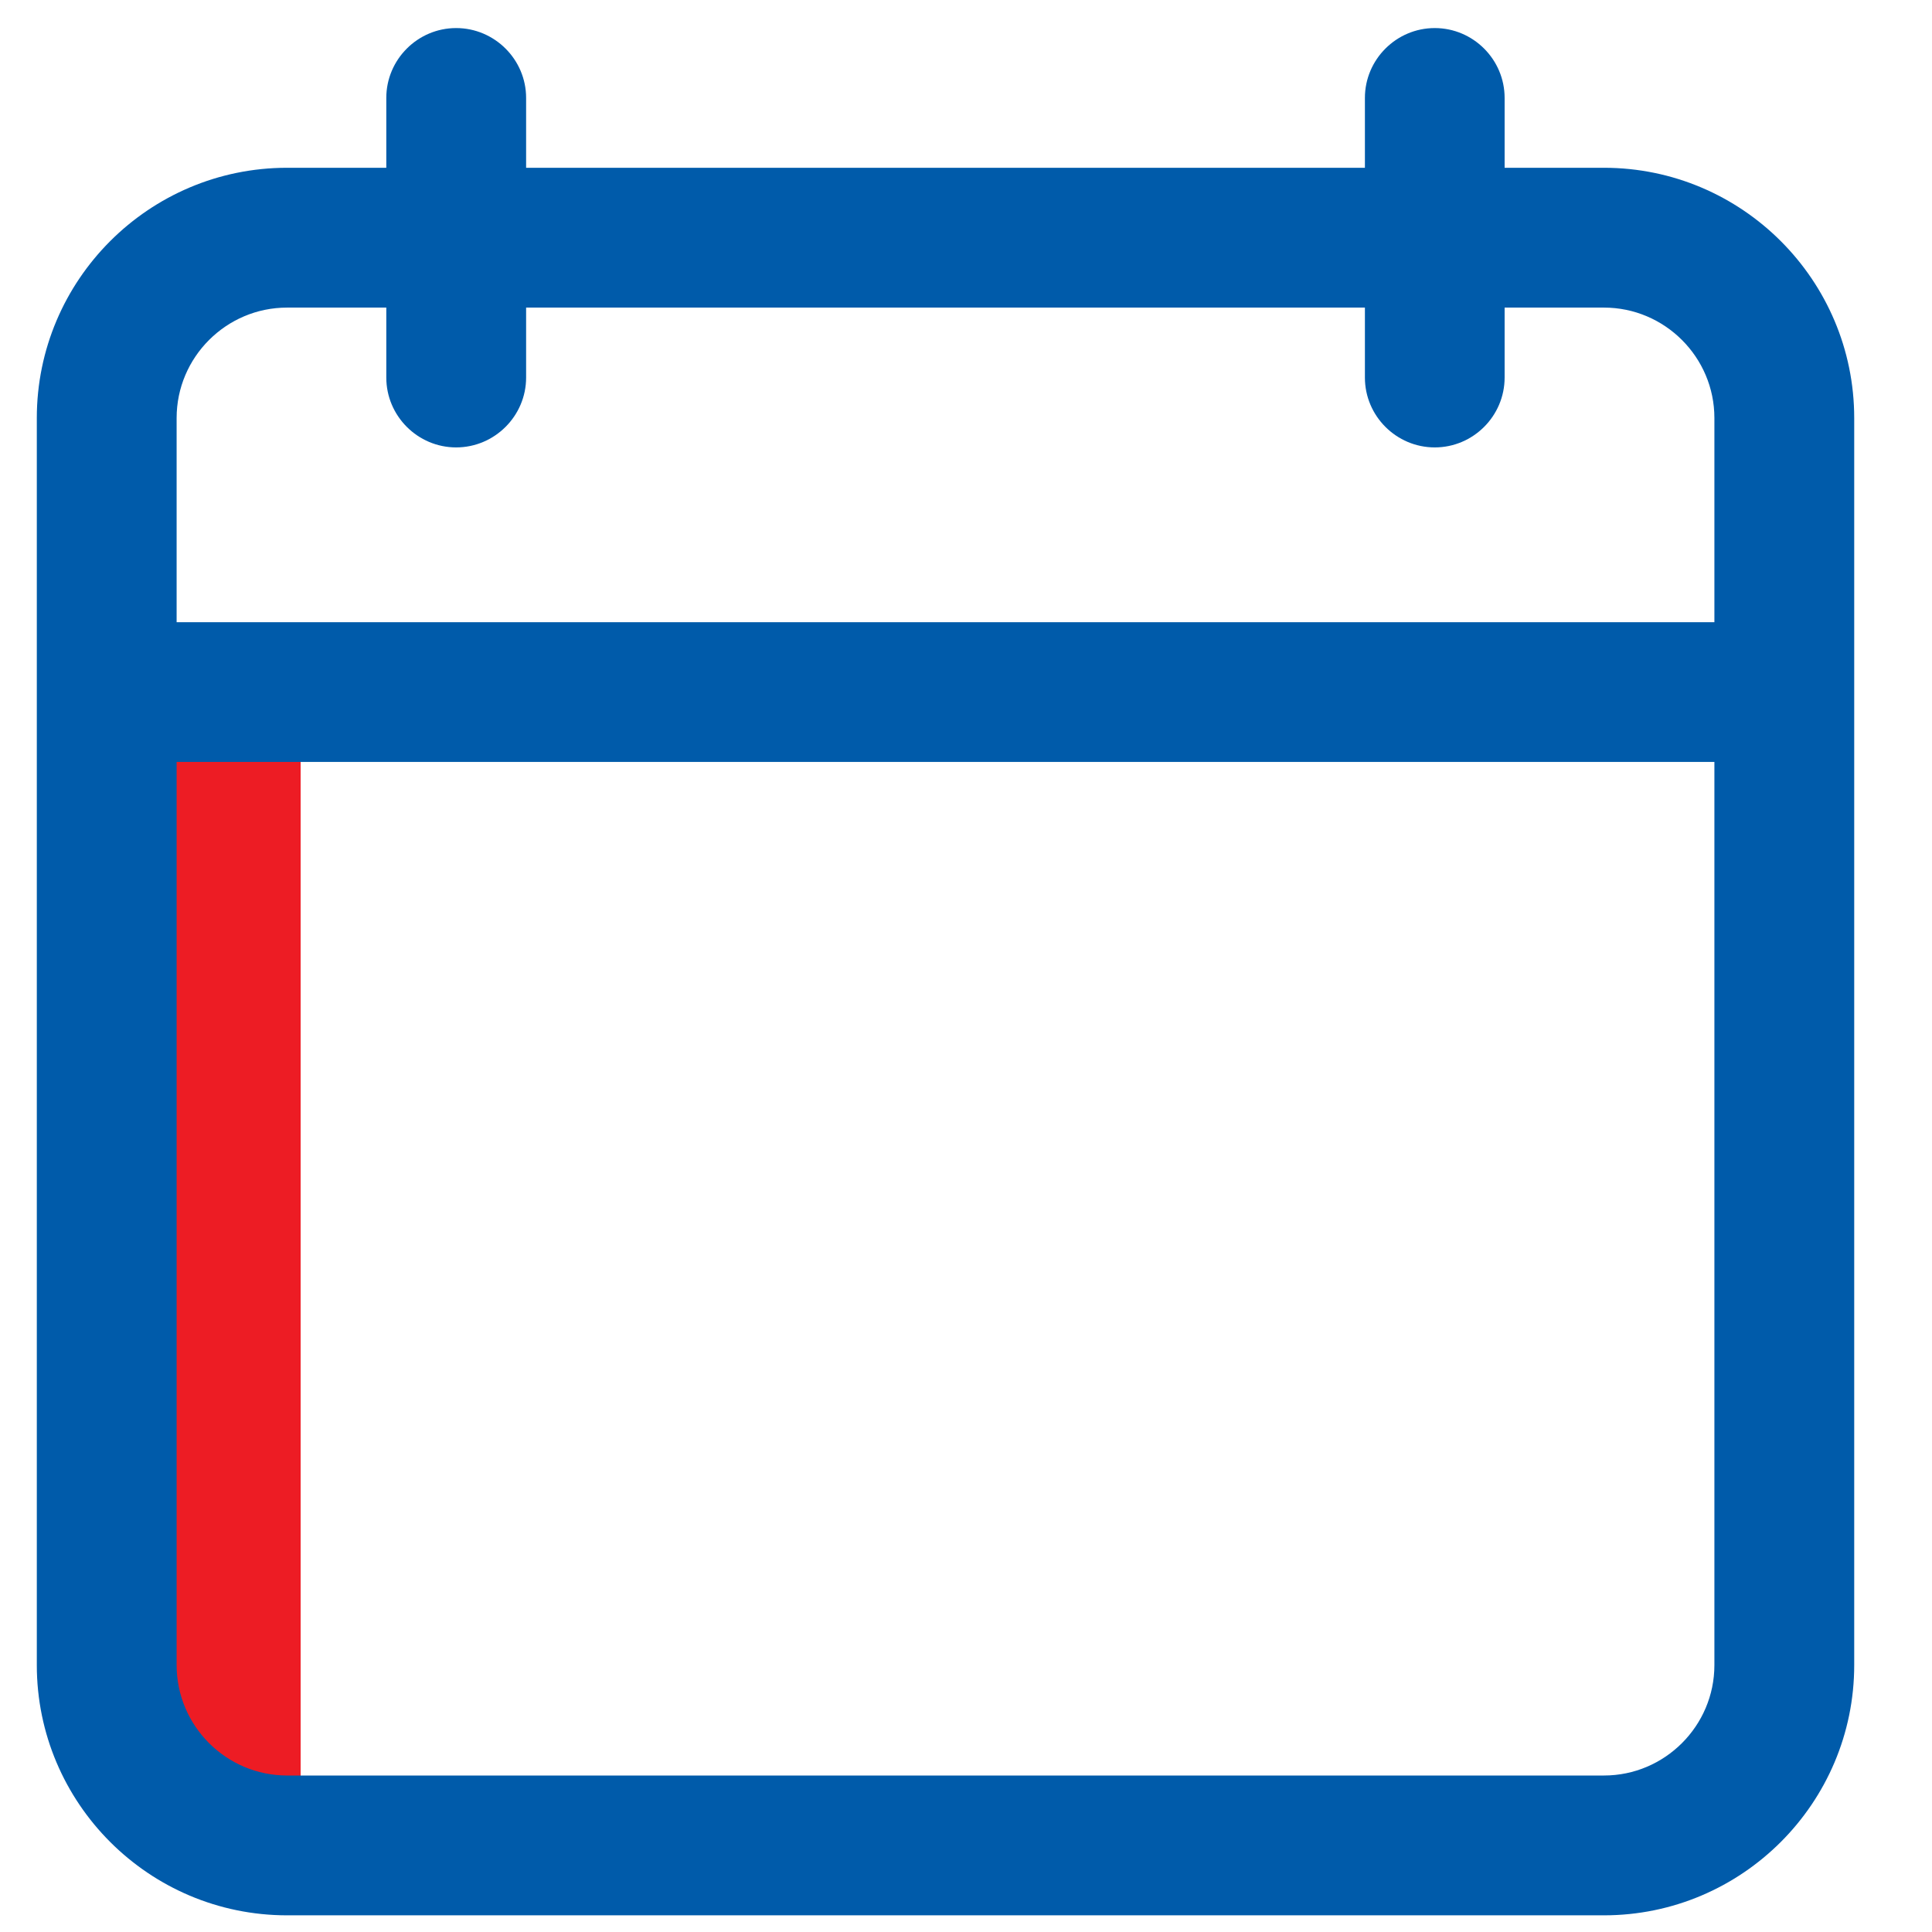 <svg width="19" height="19" viewBox="0 0 19 19" fill="none" xmlns="http://www.w3.org/2000/svg">
<g clip-path="url(#clip0_3059_929)">
<path d="M2.338 7.236V17.676" stroke="#ED1C24" stroke-width="1.237"/>
<path d="M2.823 18.836H15.774C17.131 18.836 18.235 17.732 18.235 16.375V4.111C18.235 2.754 17.131 1.65 15.774 1.65H14.797V0.963C14.797 0.585 14.488 0.276 14.11 0.276C13.732 0.276 13.423 0.585 13.423 0.963V1.65H5.174V0.963C5.174 0.585 4.864 0.276 4.486 0.276C4.108 0.276 3.799 0.585 3.799 0.963V1.65H2.823C1.465 1.65 0.362 2.754 0.362 4.111V16.375C0.362 17.732 1.465 18.836 2.823 18.836ZM1.737 4.111C1.737 3.513 2.225 3.025 2.823 3.025H3.799V3.713C3.799 4.091 4.108 4.4 4.486 4.4C4.864 4.4 5.174 4.091 5.174 3.713V3.025H13.423V3.713C13.423 4.091 13.732 4.4 14.11 4.4C14.488 4.4 14.797 4.091 14.797 3.713V3.025H15.774C16.372 3.025 16.86 3.513 16.86 4.111V6.119H1.737V4.111ZM1.737 7.493H16.86V16.375C16.86 16.973 16.372 17.461 15.774 17.461H2.823C2.225 17.461 1.737 16.973 1.737 16.375V7.493Z" fill="#005BAA"/>
</g>
<defs>
<clipPath id="clip0_3059_929">
<rect width="18.56" height="18.56" fill="white" transform="translate(0.018 0.276)"/>
</clipPath>
</defs>
</svg>
